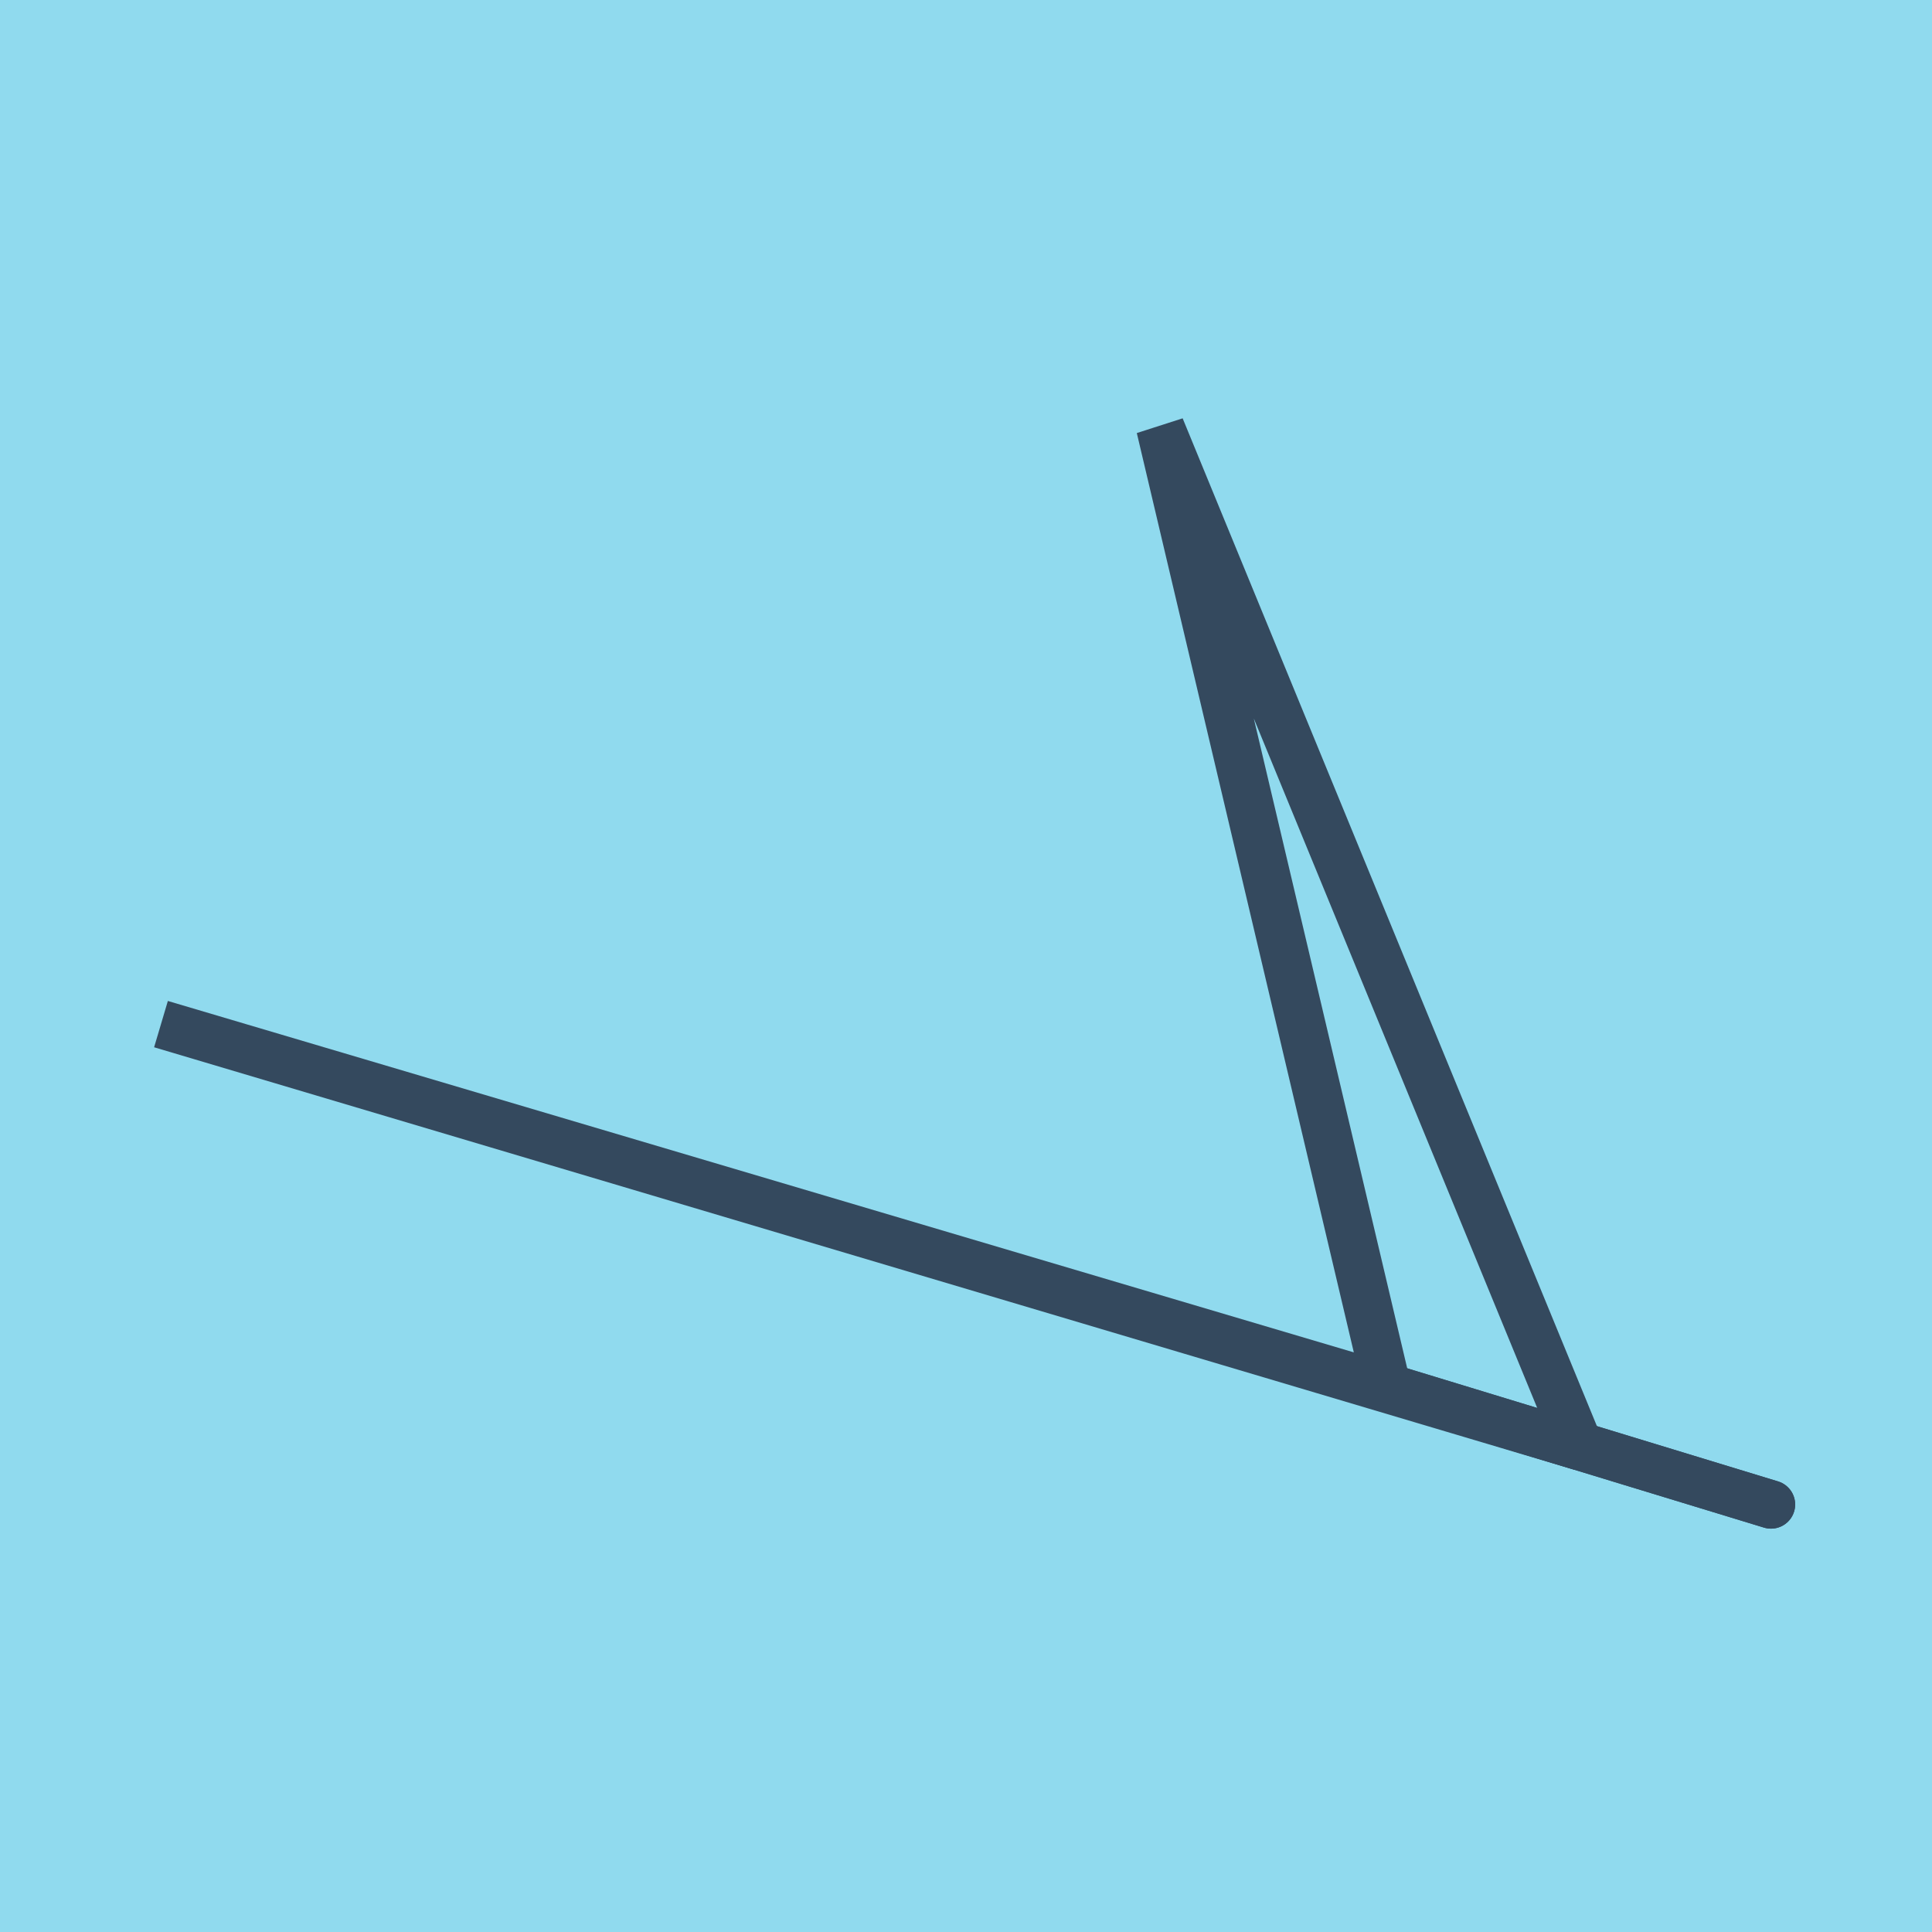 <?xml version="1.0" encoding="utf-8"?>
<!DOCTYPE svg PUBLIC "-//W3C//DTD SVG 1.1//EN" "http://www.w3.org/Graphics/SVG/1.1/DTD/svg11.dtd">
<svg xmlns="http://www.w3.org/2000/svg" xmlns:xlink="http://www.w3.org/1999/xlink" viewBox="-10 -10 120 120" preserveAspectRatio="xMidYMid meet">
	<path style="fill:#90daee" d="M-10-10h120v120H-10z"/>
			<polyline stroke-linecap="round" points="100,83.447 76.142,76.171 " style="fill:none;stroke:#34495e;stroke-width: 3px"/>
			<polyline stroke-linecap="round" points="76.142,76.171 100,83.447 " style="fill:none;stroke:#34495e;stroke-width: 3px"/>
			<polyline stroke-linecap="round" points="88.071,79.809 62.069,16.553 76.142,76.171 0,53.61 76.142,76.171 62.069,16.553 76.142,76.171 0,53.61 88.071,79.809 " style="fill:none;stroke:#34495e;stroke-width: 3px"/>
	</svg>

